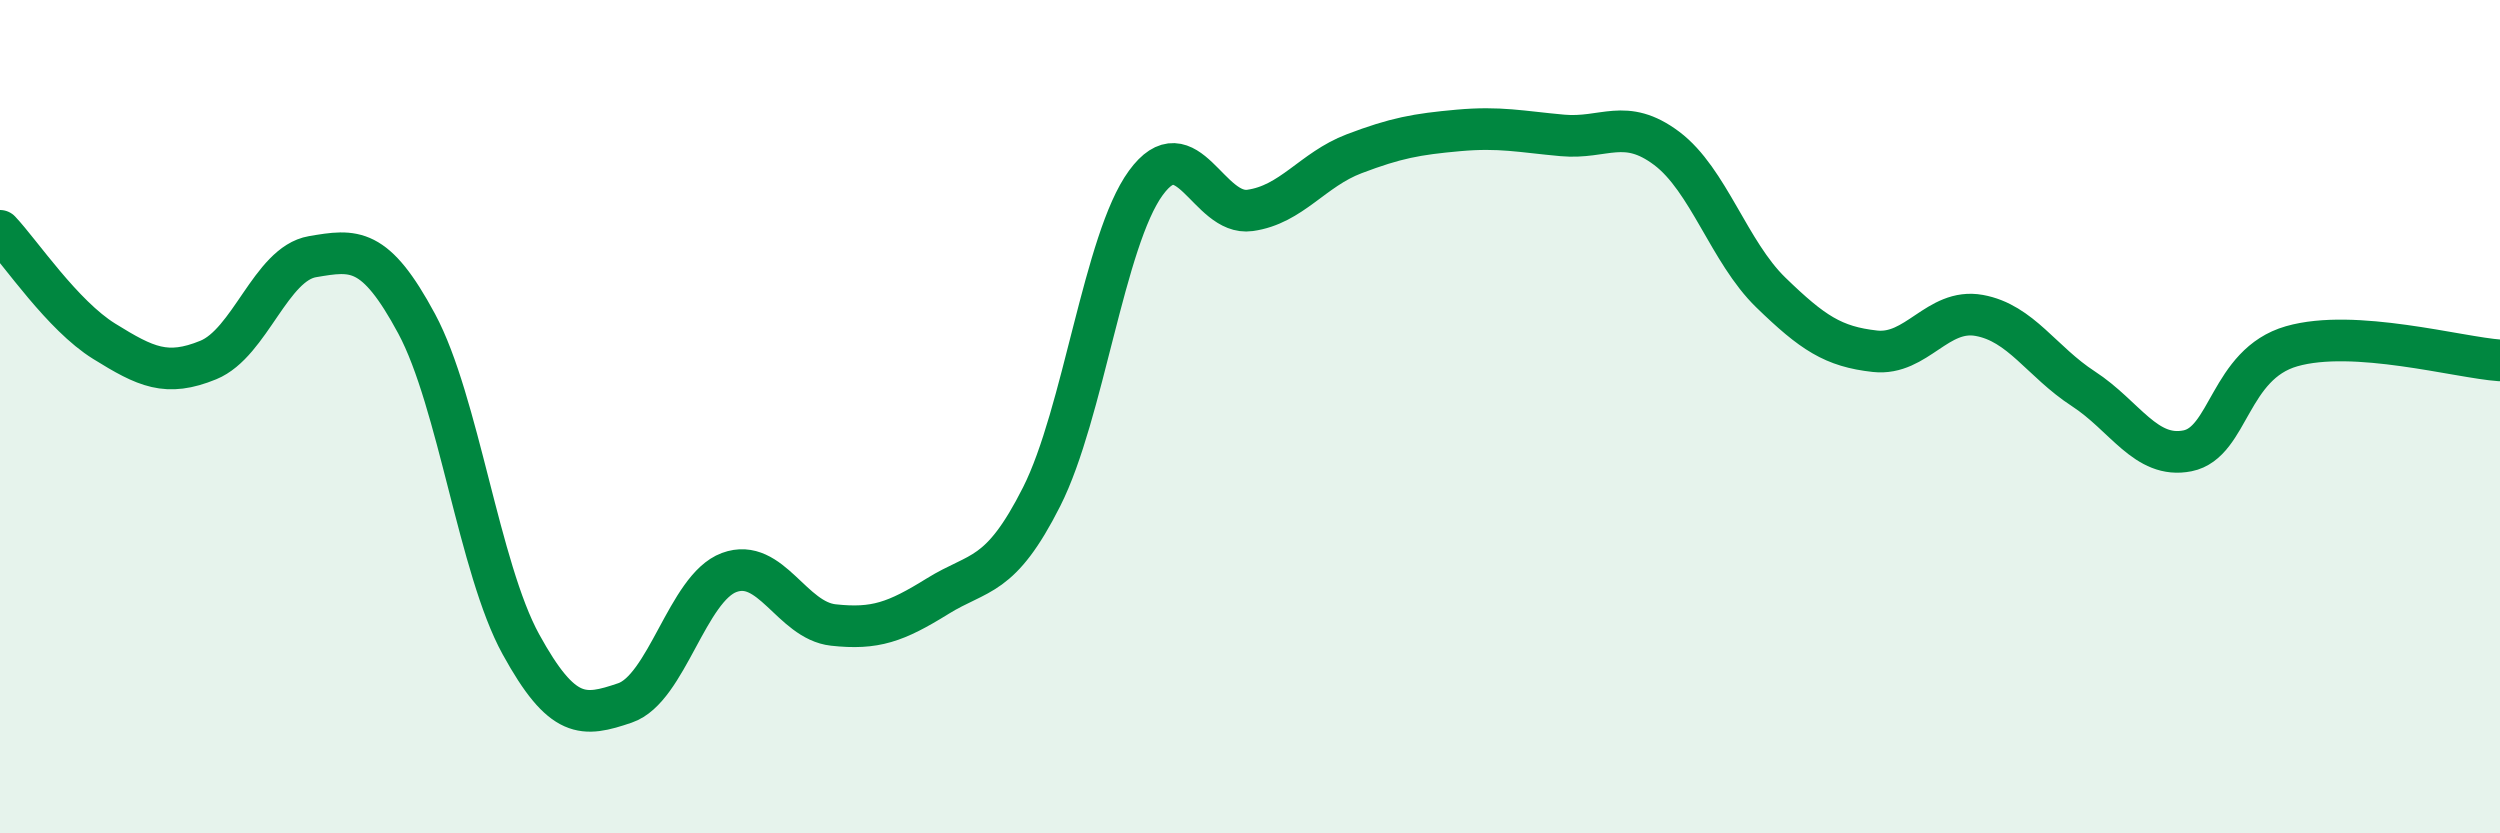 
    <svg width="60" height="20" viewBox="0 0 60 20" xmlns="http://www.w3.org/2000/svg">
      <path
        d="M 0,5.54 C 0.5,6.07 1.5,7.57 2.5,8.19 C 3.5,8.81 4,9.05 5,8.64 C 6,8.23 6.5,6.33 7.5,6.16 C 8.5,5.99 9,5.91 10,7.77 C 11,9.63 11.5,13.64 12.5,15.46 C 13.5,17.28 14,17.21 15,16.87 C 16,16.53 16.5,14.11 17.5,13.74 C 18.5,13.37 19,14.89 20,15 C 21,15.11 21.5,14.93 22.5,14.31 C 23.5,13.69 24,13.9 25,11.92 C 26,9.94 26.5,5.76 27.5,4.39 C 28.5,3.02 29,5.19 30,5.05 C 31,4.91 31.5,4.07 32.5,3.69 C 33.5,3.31 34,3.22 35,3.13 C 36,3.04 36.5,3.16 37.5,3.25 C 38.5,3.34 39,2.81 40,3.56 C 41,4.31 41.5,6.05 42.5,7.02 C 43.5,7.99 44,8.32 45,8.43 C 46,8.54 46.5,7.39 47.5,7.57 C 48.5,7.75 49,8.68 50,9.33 C 51,9.98 51.5,11.02 52.5,10.82 C 53.5,10.62 53.5,8.74 55,8.31 C 56.5,7.88 59,8.58 60,8.65L60 20L0 20Z"
        fill="#008740"
        opacity="0.1"
        stroke-linecap="round"
        stroke-linejoin="round"
      />
      <path
        d="M 0,5.54 C 0.5,6.07 1.5,7.57 2.5,8.19 C 3.5,8.81 4,9.05 5,8.64 C 6,8.23 6.5,6.33 7.5,6.16 C 8.5,5.99 9,5.91 10,7.77 C 11,9.63 11.5,13.64 12.5,15.46 C 13.5,17.28 14,17.21 15,16.87 C 16,16.53 16.5,14.11 17.5,13.74 C 18.5,13.37 19,14.89 20,15 C 21,15.11 21.5,14.93 22.5,14.31 C 23.5,13.69 24,13.9 25,11.92 C 26,9.94 26.5,5.76 27.5,4.39 C 28.5,3.02 29,5.19 30,5.05 C 31,4.91 31.5,4.07 32.5,3.69 C 33.5,3.31 34,3.22 35,3.13 C 36,3.04 36.5,3.16 37.5,3.25 C 38.5,3.34 39,2.81 40,3.56 C 41,4.31 41.5,6.05 42.5,7.02 C 43.5,7.99 44,8.32 45,8.43 C 46,8.54 46.5,7.39 47.5,7.57 C 48.5,7.75 49,8.68 50,9.33 C 51,9.98 51.5,11.02 52.5,10.82 C 53.5,10.62 53.5,8.74 55,8.31 C 56.5,7.88 59,8.58 60,8.65"
        stroke="#008740"
        stroke-width="1"
        fill="none"
        stroke-linecap="round"
        stroke-linejoin="round"
      />
    </svg>
  